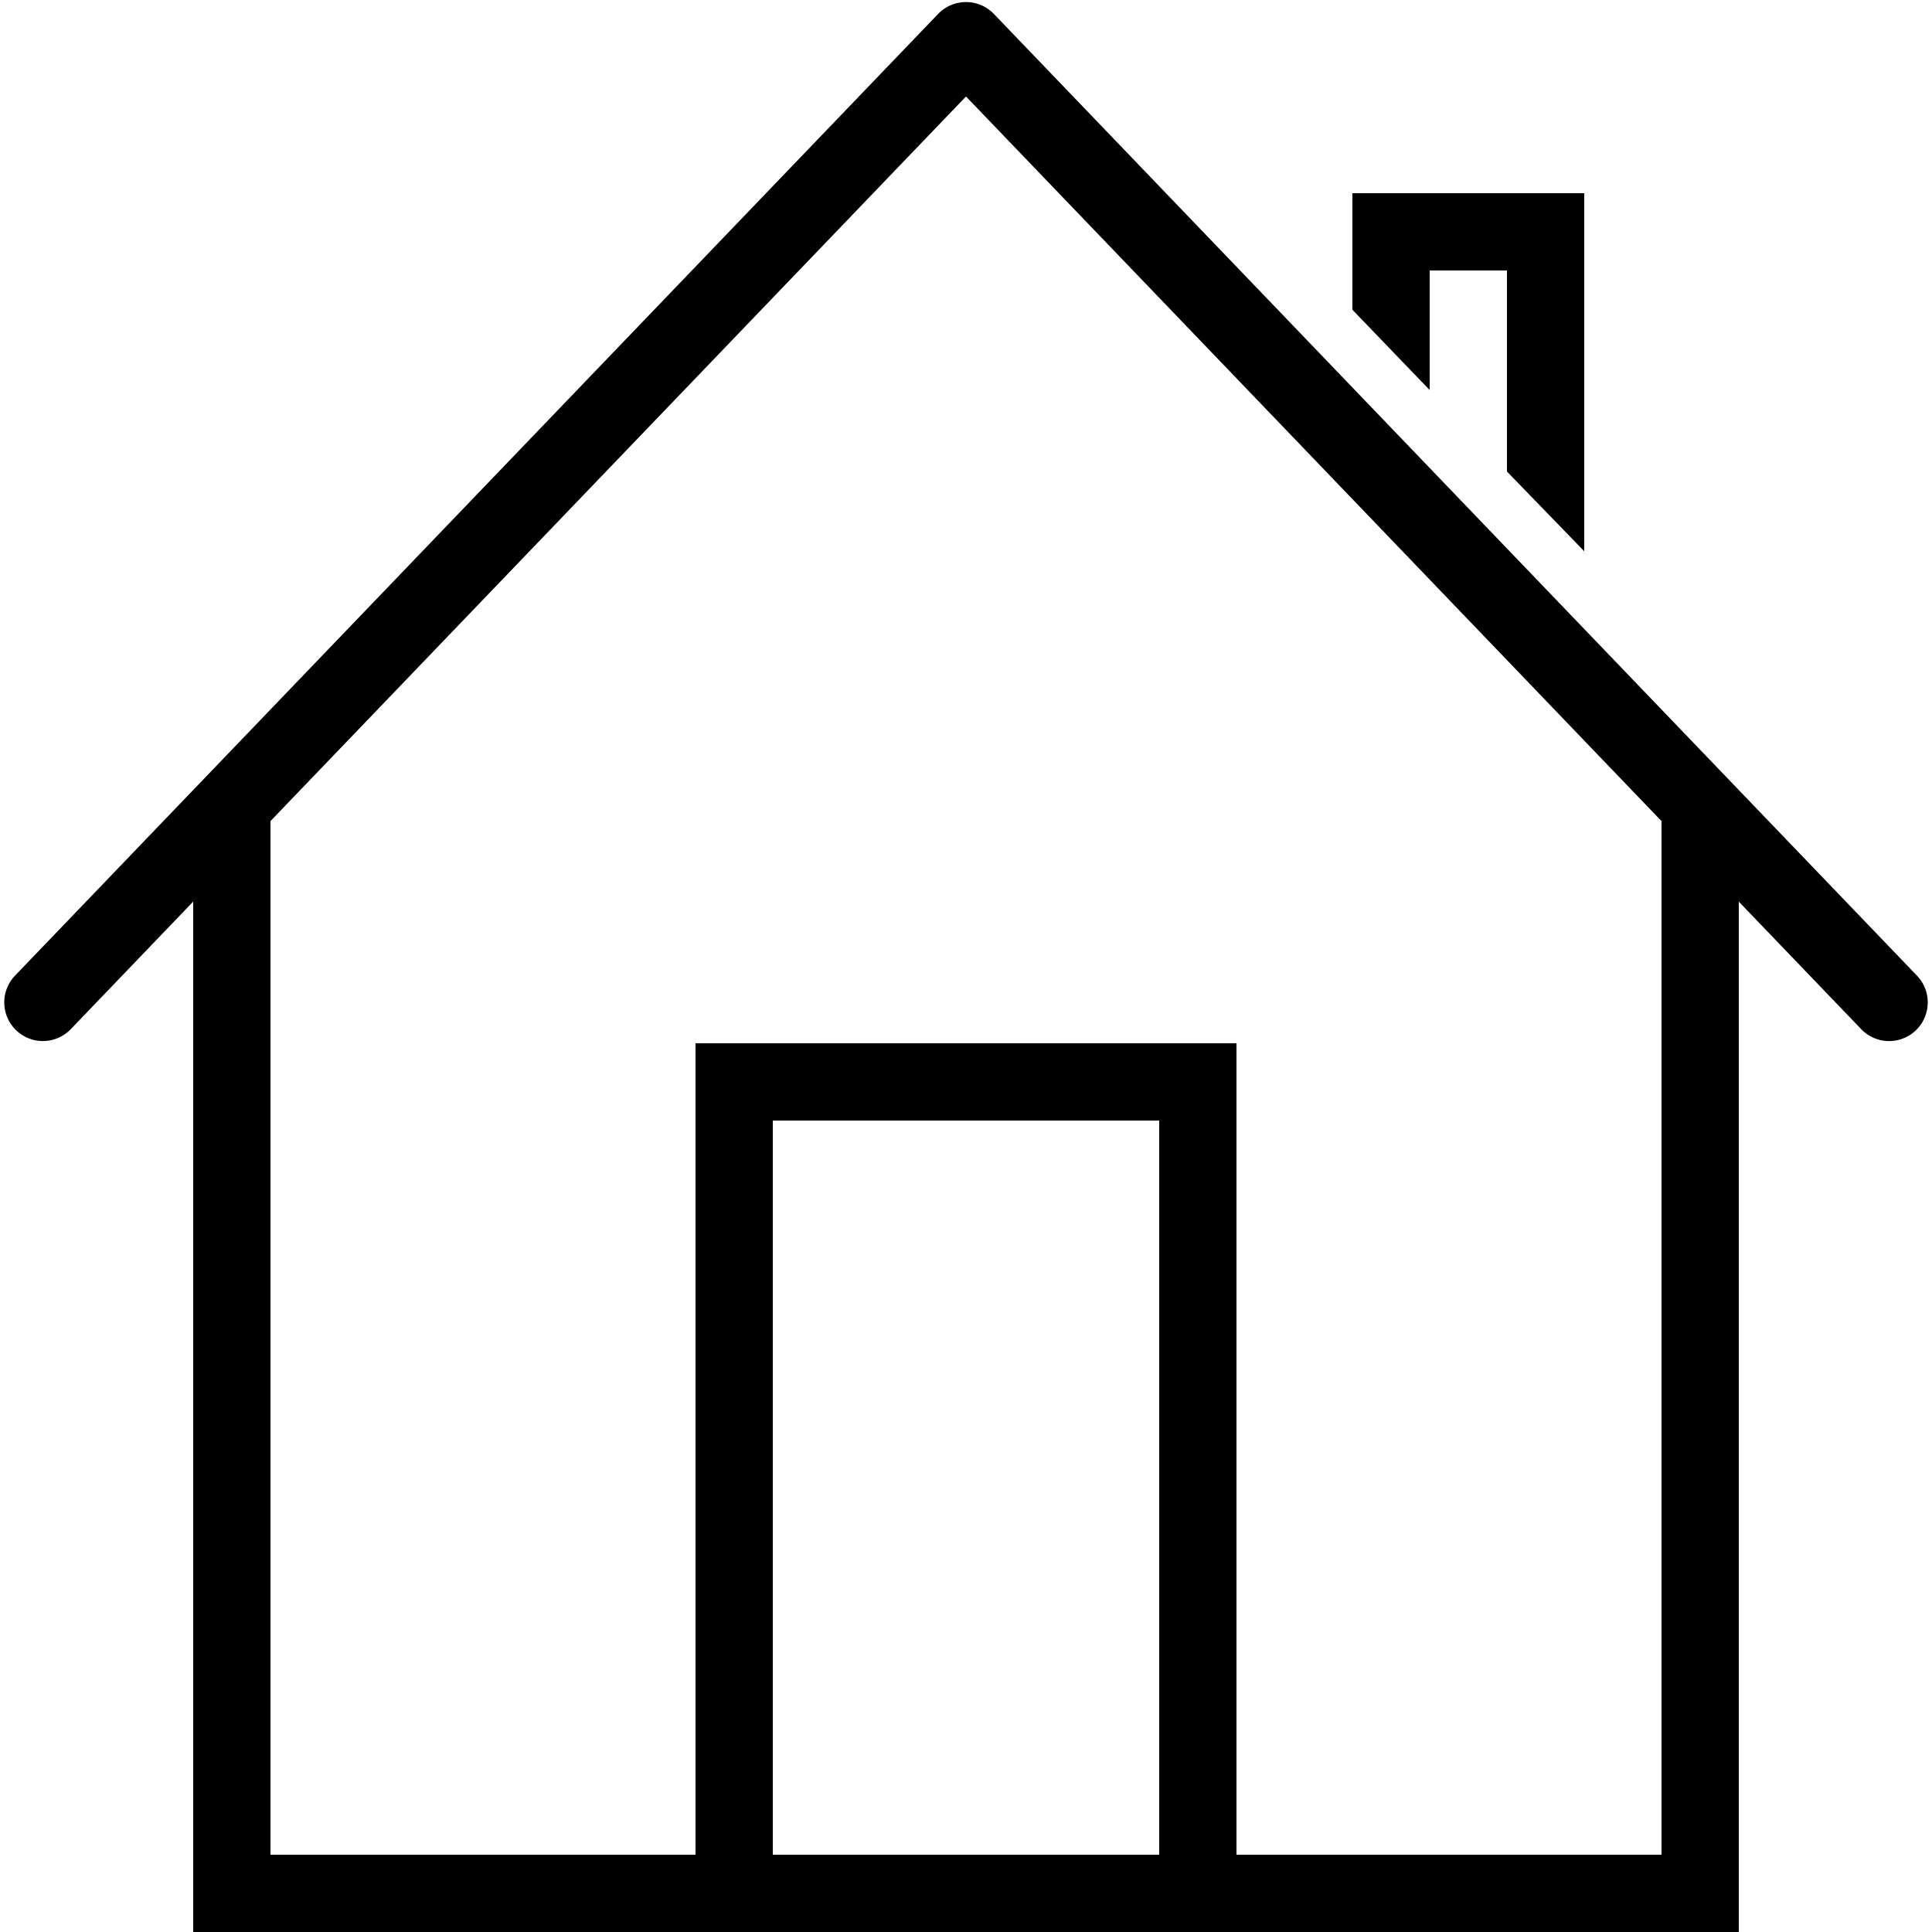 <svg xmlns:xlink="http://www.w3.org/1999/xlink" xmlns="http://www.w3.org/2000/svg" xml:space="preserve" width="50px" viewBox="0 0 50 50" version="1.1" id="Layer_1" height="50px"><rect width="50" height="50" fill="none"></rect><polyline stroke-width="2" stroke-miterlimit="10" stroke-linecap="round" stroke="#000000" points="44,21 44,49 6,49   6,21" fill="none"></polyline><polyline stroke-width="2" stroke-miterlimit="10" stroke-linecap="round" stroke="#000000" points="19,49 19,28 31,28   31,49" fill="none"></polyline><polygon points="35,5 35,8.016 37,10.094 37,7 39,7 39,12.203 41,14.266 41,5"></polygon><polyline stroke-width="2" stroke-miterlimit="10" stroke-linejoin="round" stroke-linecap="round" stroke="#000000" points="1.11,25.942 25,1.053 48.89,25.943" fill="none"></polyline></svg>